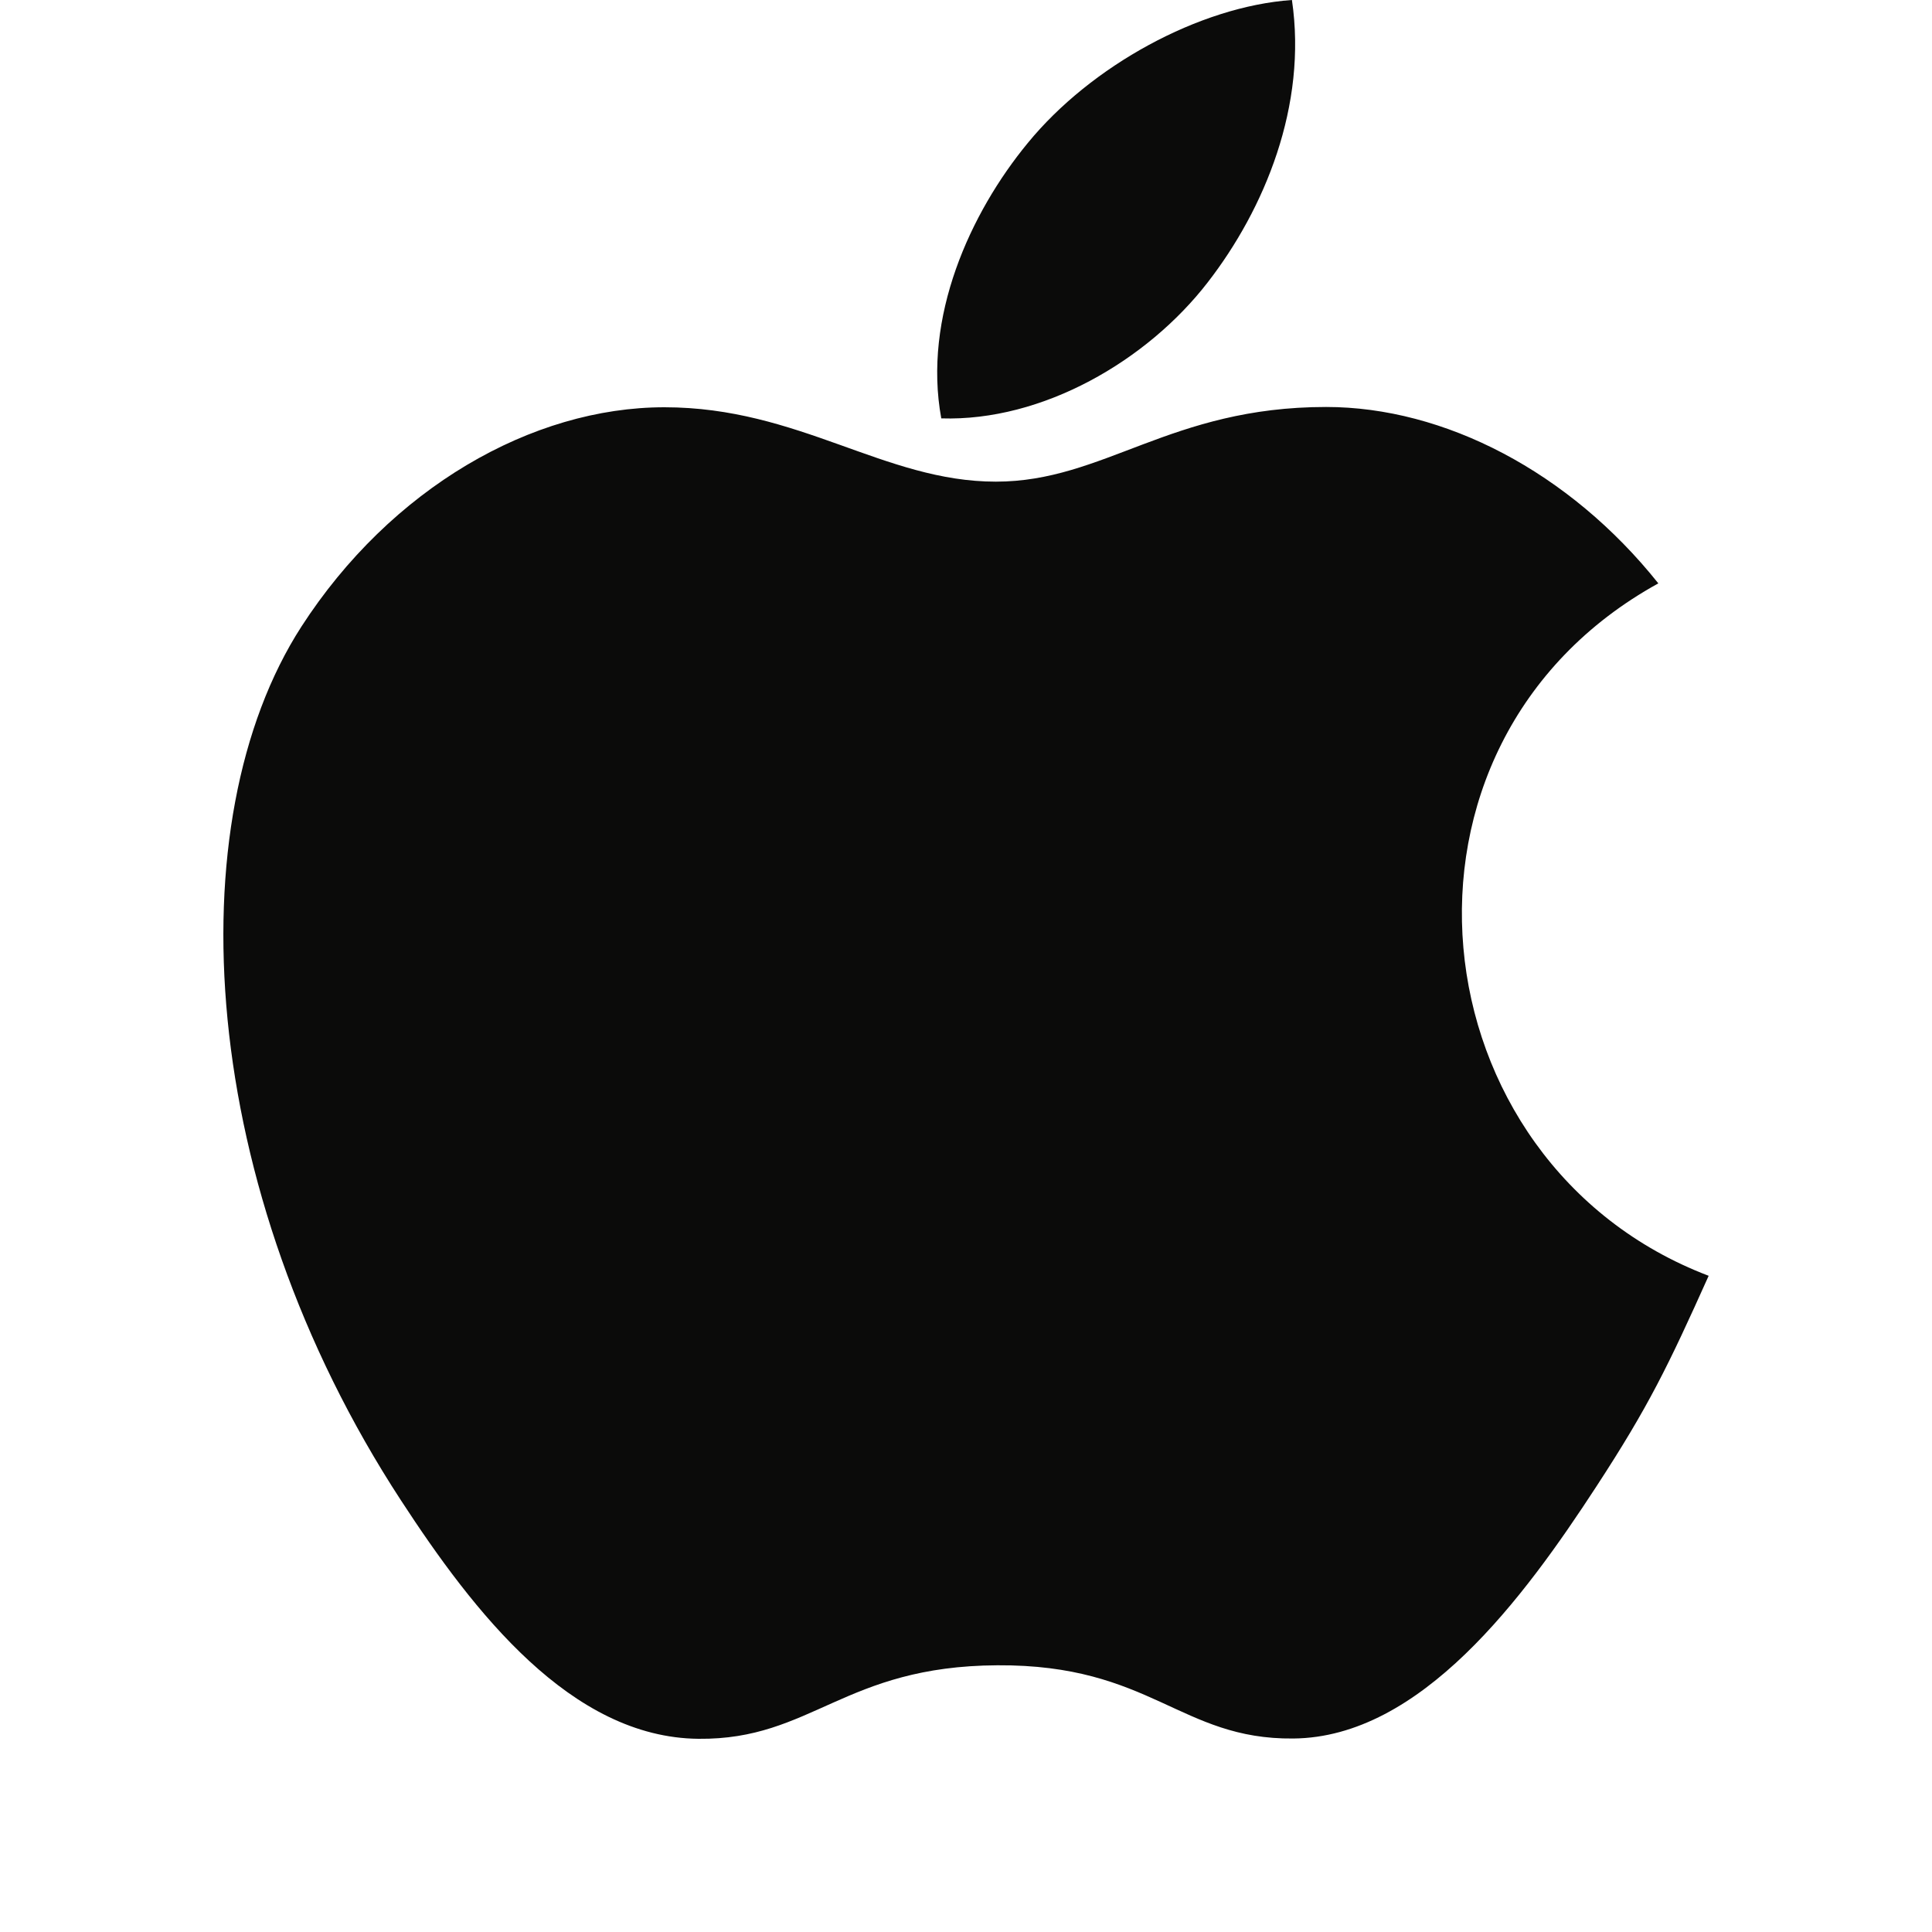 <svg width="20" height="20" viewBox="0 0 20 20" fill="none" xmlns="http://www.w3.org/2000/svg">
    <path fill-rule="evenodd" clip-rule="evenodd" d="M12.503 2.922C13.09 2.164 13.535 1.093 13.374 0C12.415 0.067 11.293 0.681 10.639 1.481C10.042 2.206 9.552 3.284 9.744 4.331C10.792 4.364 11.875 3.735 12.503 2.922ZM17.688 13.207C17.268 14.142 17.066 14.56 16.525 15.389C15.771 16.546 14.707 17.986 13.388 17.997C12.217 18.009 11.915 17.229 10.325 17.239C8.736 17.247 8.404 18.012 7.231 18C5.913 17.988 4.905 16.689 4.151 15.532C2.04 12.299 1.818 8.505 3.12 6.487C4.046 5.054 5.506 4.216 6.878 4.216C8.274 4.216 9.152 4.986 10.309 4.986C11.43 4.986 12.113 4.213 13.728 4.213C14.95 4.213 16.245 4.883 17.167 6.039C14.145 7.705 14.634 12.045 17.688 13.207Z" fill="#0B0B0A"/>
</svg>

